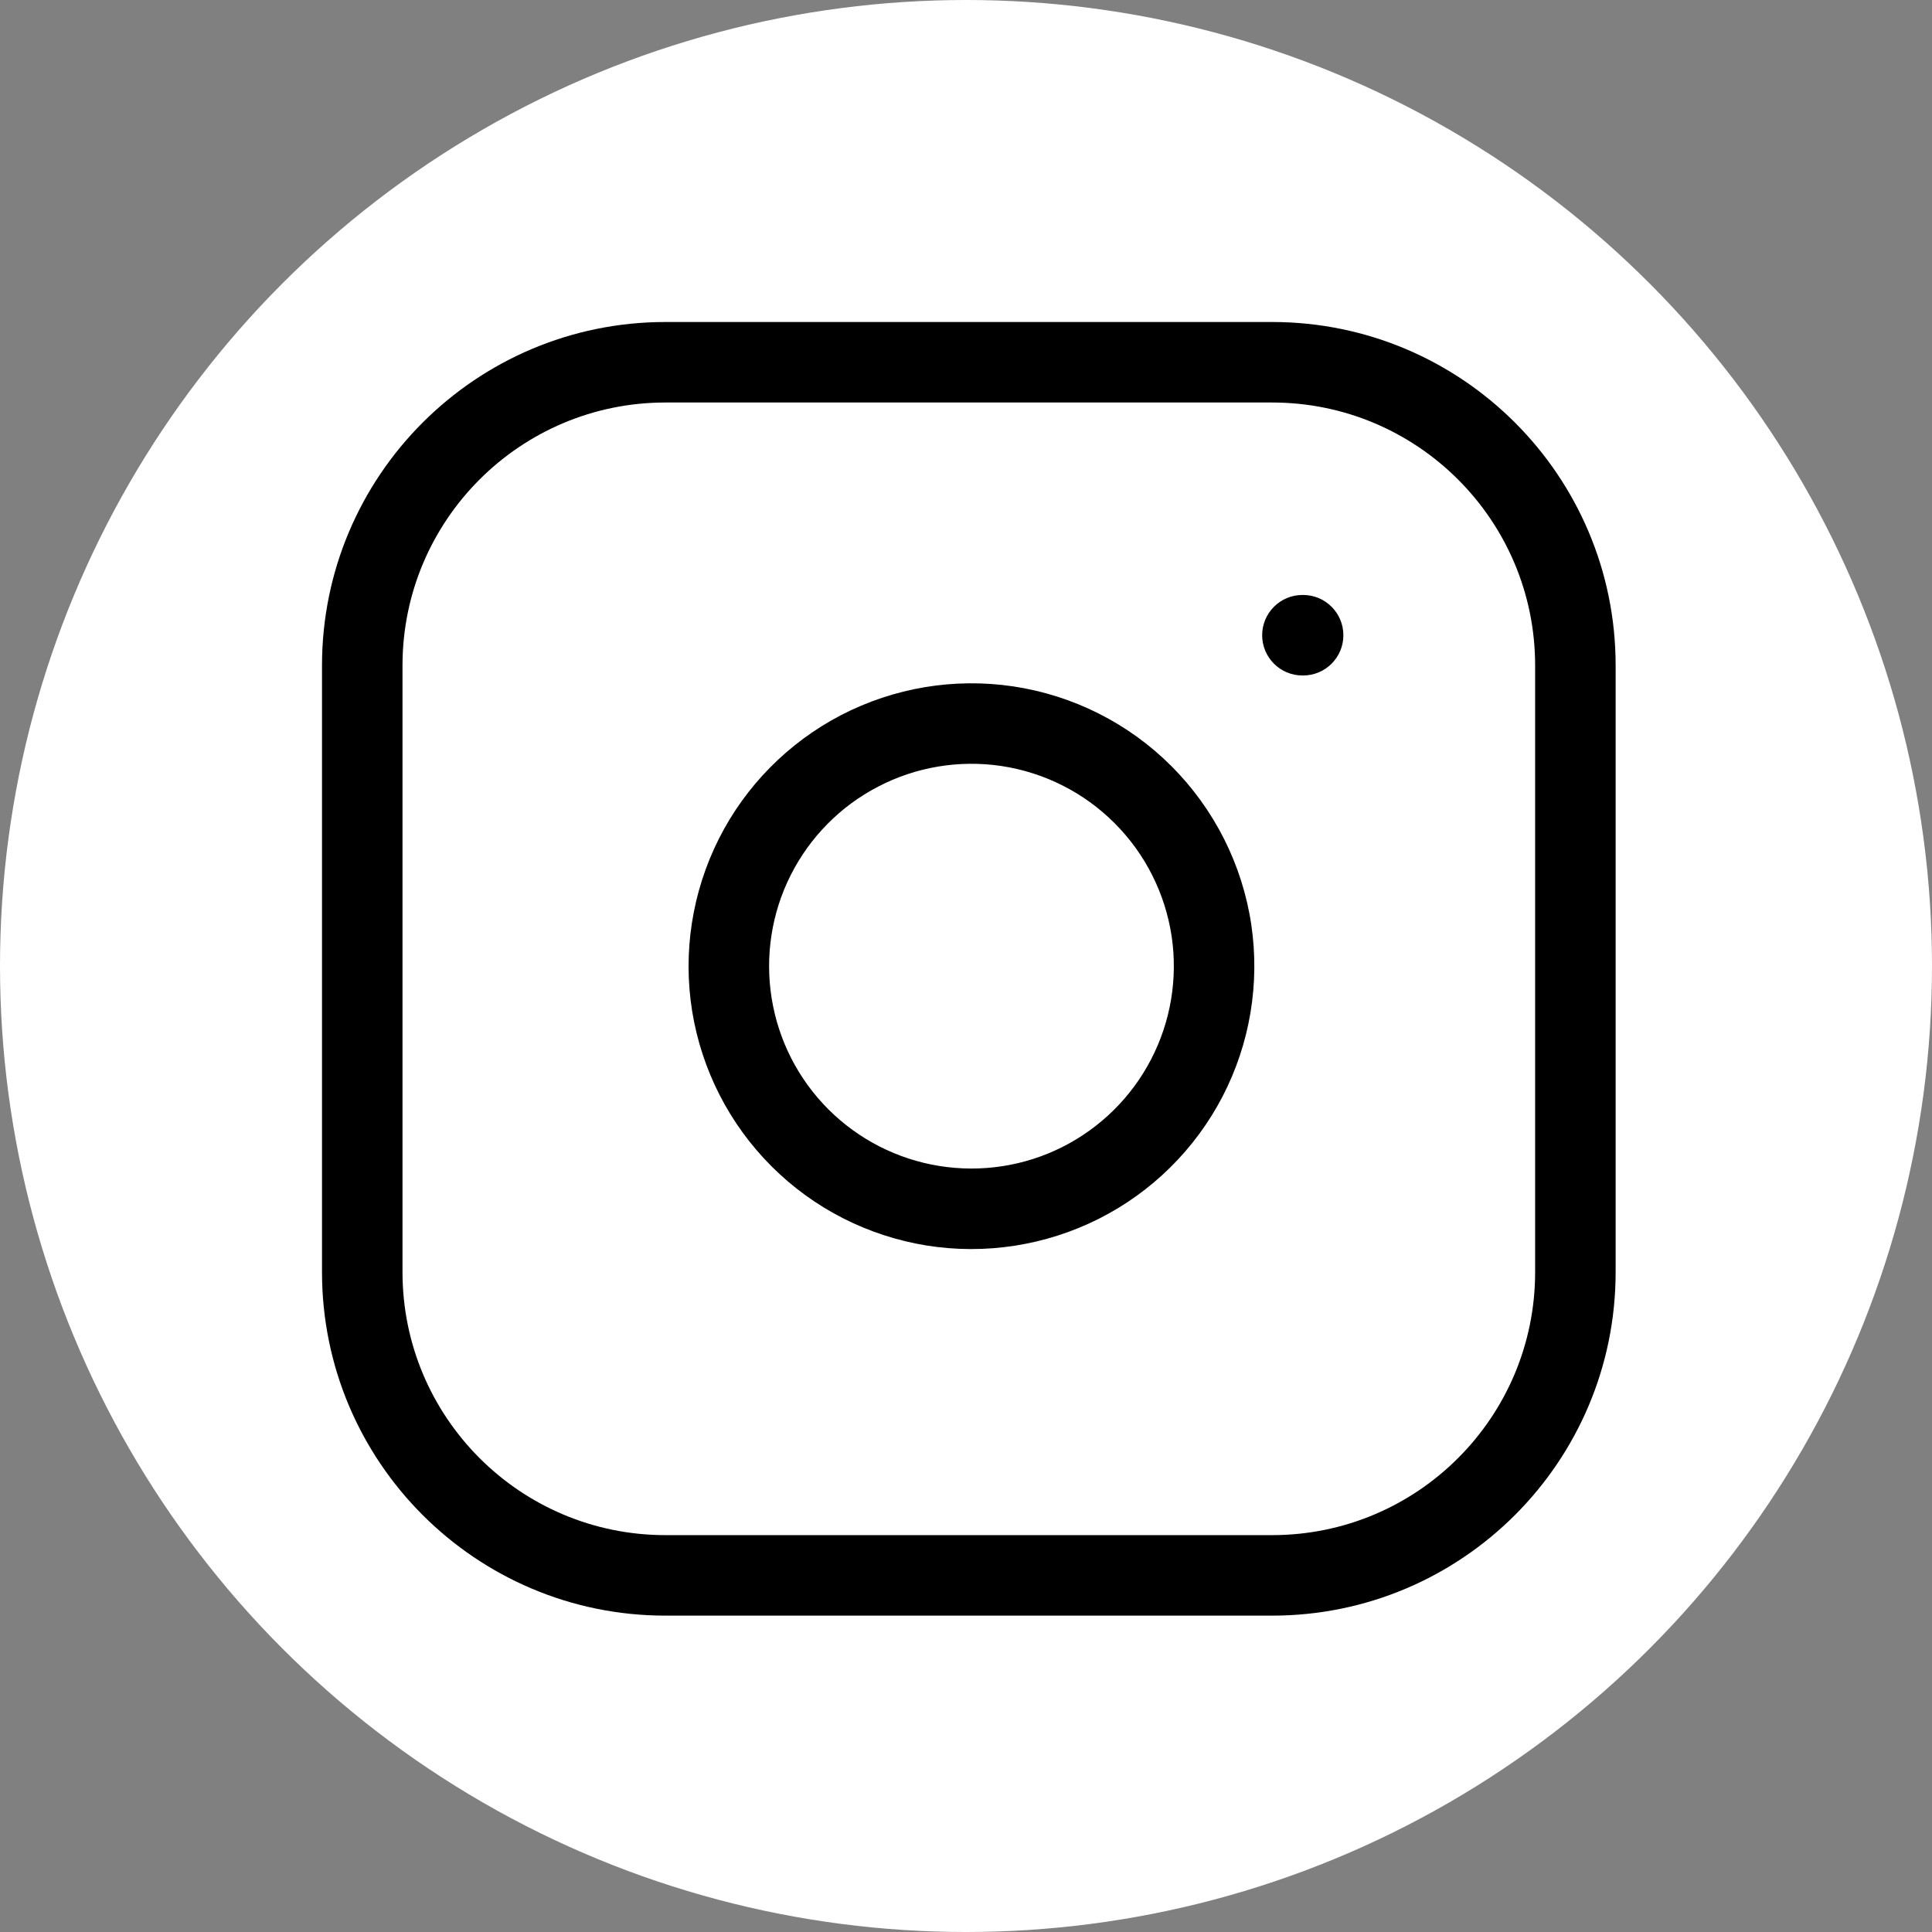 <svg width="24" height="24" viewBox="0 0 24 24" fill="none" xmlns="http://www.w3.org/2000/svg">
<rect x="0" y="0" width="24" height="24" fill="#808080" stroke="none"/>
<circle cx="12" cy="12" r="12" fill="white"/>
<path fillRule="evenodd" clipRule="evenodd" d="M8.267 5C6.463 5 5 6.463 5 8.267V15.802C5 17.607 6.463 19.07 8.267 19.07H15.802C17.607 19.07 19.07 17.607 19.07 15.802V8.267C19.07 6.463 17.607 5 15.802 5H8.267ZM4 8.267C4 5.911 5.911 4 8.267 4H15.802C18.159 4 20.07 5.911 20.07 8.267V15.802C20.07 18.159 18.159 20.07 15.802 20.07H8.267C5.911 20.07 4 18.159 4 15.802V8.267ZM12.436 9.515C11.913 9.438 11.379 9.527 10.91 9.771C10.44 10.014 10.06 10.4 9.822 10.872C9.584 11.344 9.502 11.88 9.586 12.402C9.67 12.924 9.916 13.406 10.29 13.78C10.664 14.154 11.146 14.4 11.668 14.484C12.19 14.568 12.726 14.486 13.198 14.248C13.67 14.01 14.056 13.629 14.299 13.16C14.543 12.691 14.632 12.156 14.555 11.633C14.475 11.1 14.227 10.606 13.845 10.225C13.464 9.843 12.97 9.595 12.436 9.515ZM10.449 8.883C11.105 8.543 11.852 8.418 12.583 8.526C13.329 8.637 14.019 8.984 14.552 9.517C15.085 10.051 15.433 10.741 15.544 11.487C15.652 12.218 15.527 12.965 15.187 13.621C14.846 14.277 14.308 14.809 13.648 15.141C12.987 15.473 12.239 15.589 11.509 15.472C10.78 15.354 10.105 15.01 9.583 14.487C9.06 13.964 8.716 13.29 8.598 12.56C8.481 11.831 8.597 11.083 8.929 10.422C9.261 9.762 9.793 9.224 10.449 8.883ZM16.179 7.391C15.903 7.391 15.679 7.615 15.679 7.891C15.679 8.167 15.903 8.391 16.179 8.391H16.188C16.464 8.391 16.688 8.167 16.688 7.891C16.688 7.615 16.464 7.391 16.188 7.391H16.179Z" fill="black"/>
</svg>
